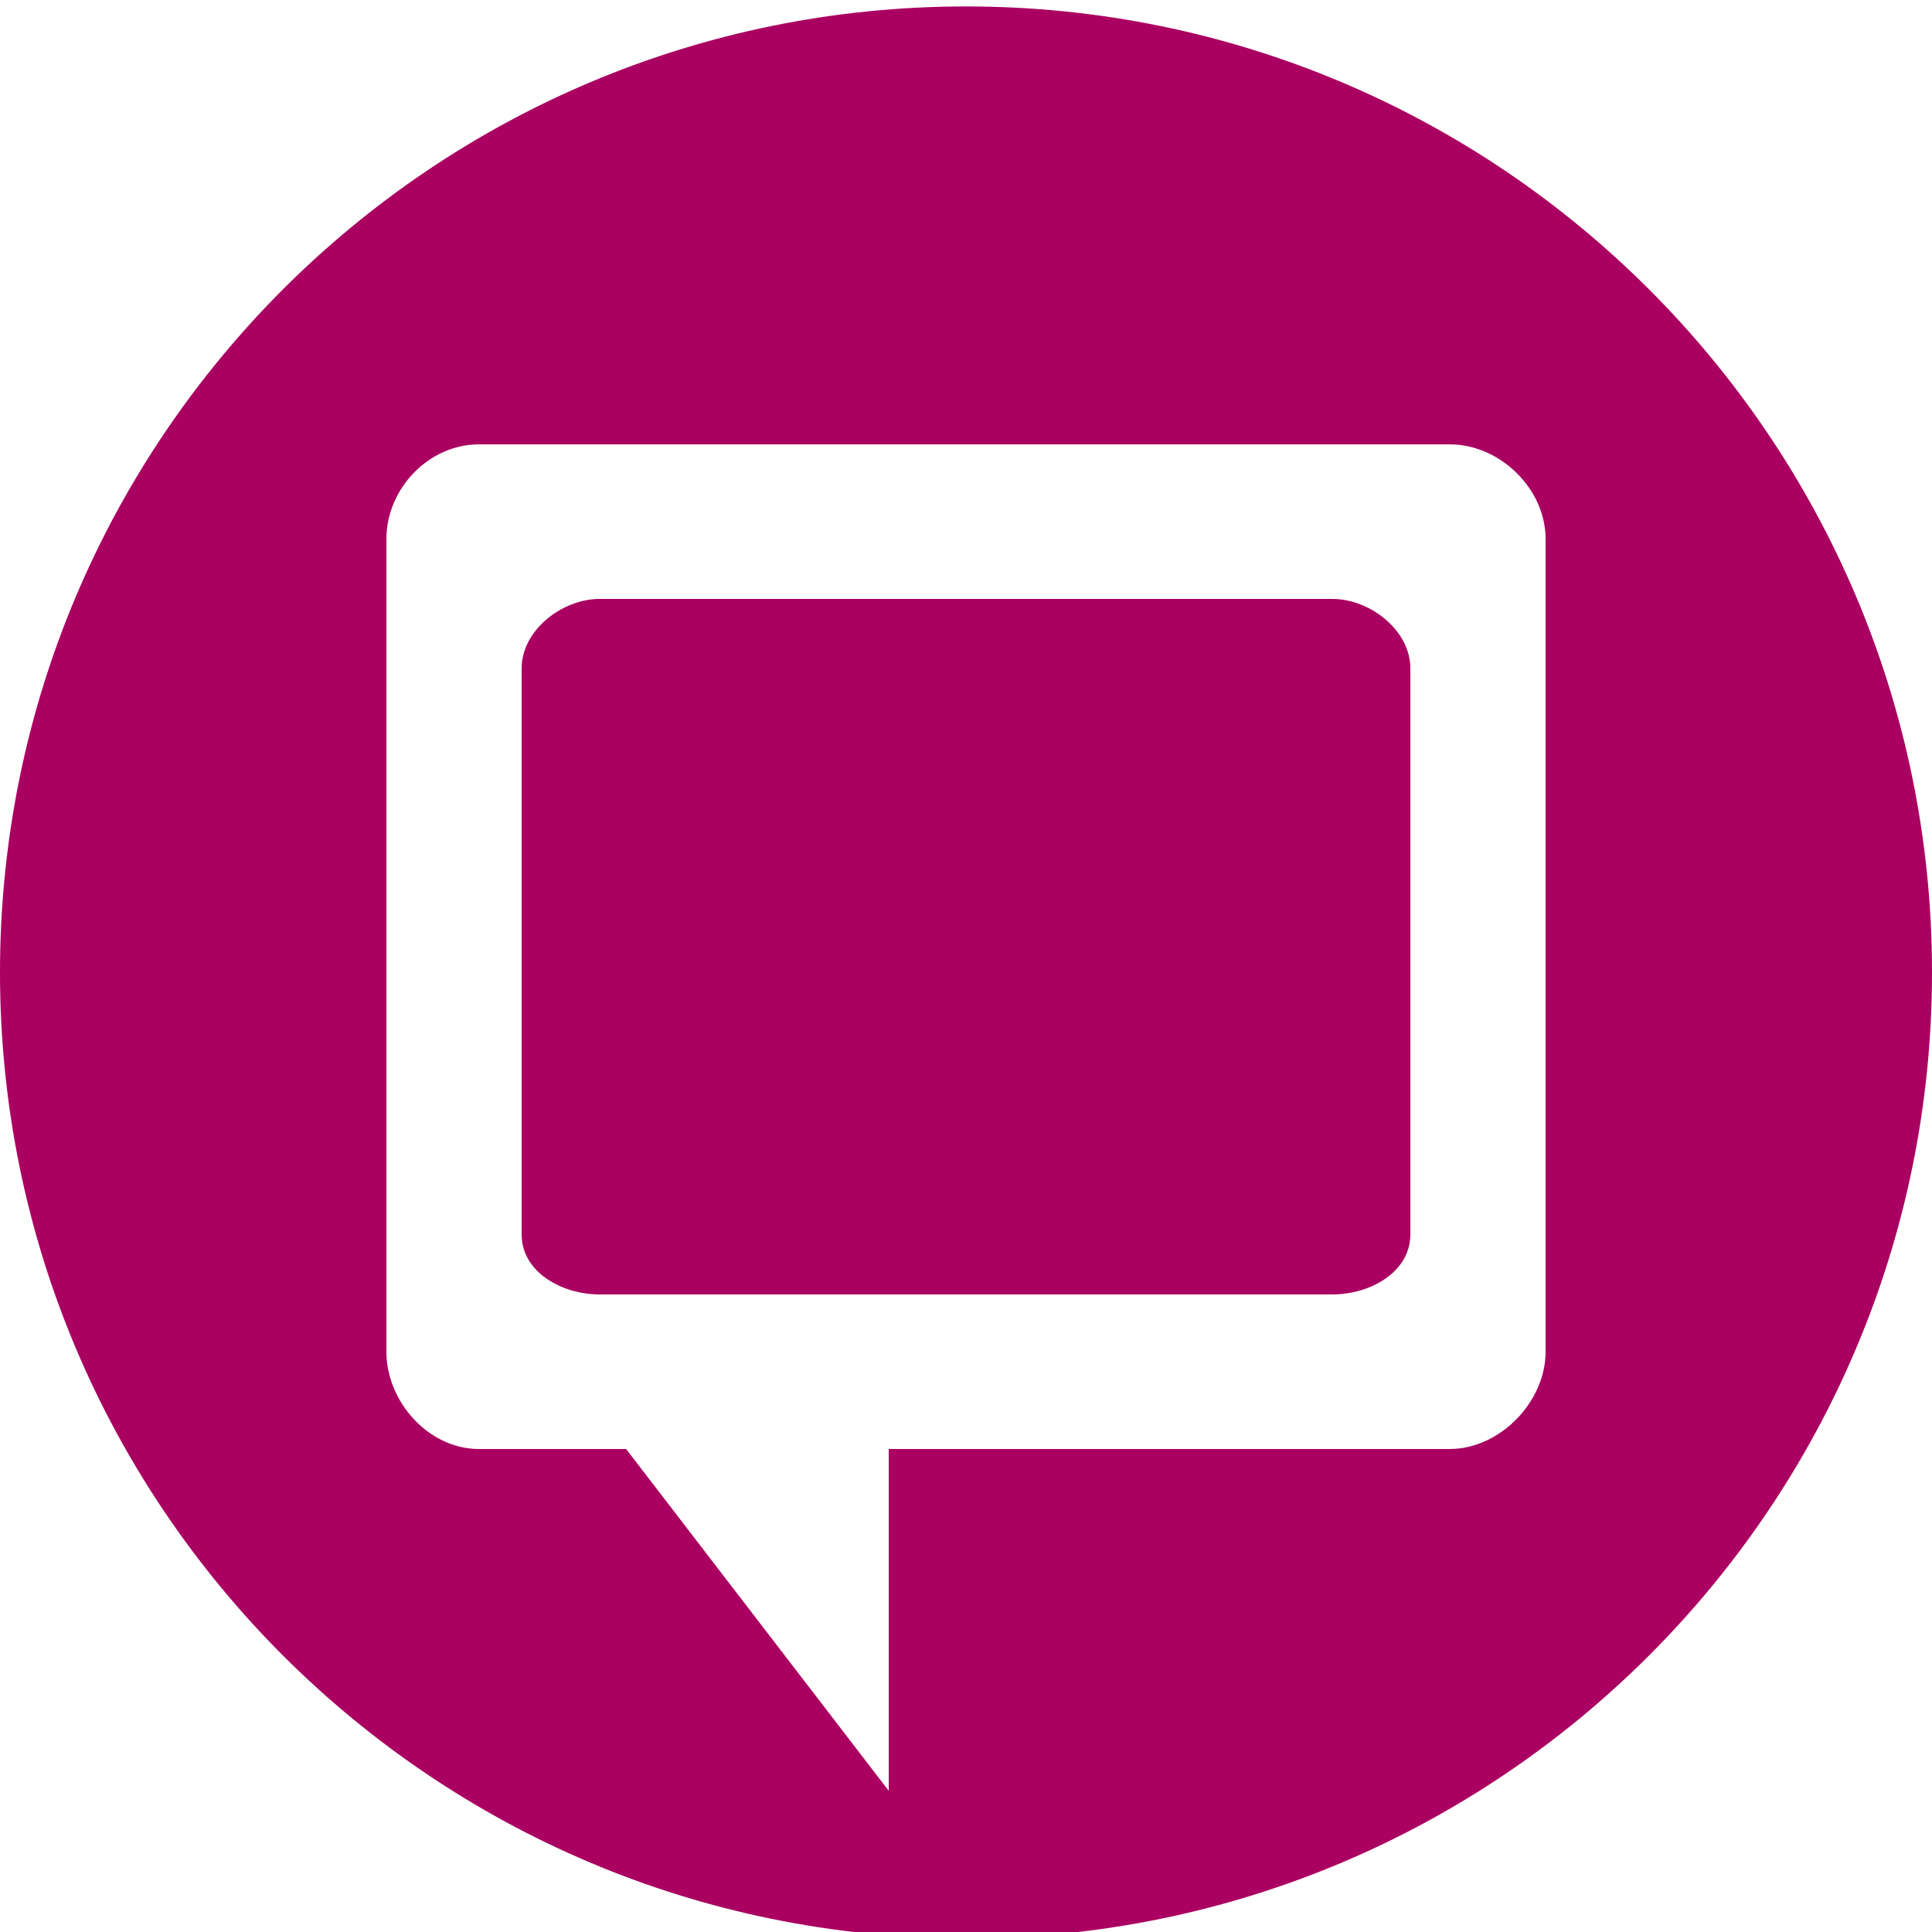 <?xml version="1.0" encoding="utf-8"?>
<!-- Generator: Adobe Illustrator 16.0.1, SVG Export Plug-In . SVG Version: 6.00 Build 0)  -->
<!DOCTYPE svg PUBLIC "-//W3C//DTD SVG 1.1//EN" "http://www.w3.org/Graphics/SVG/1.1/DTD/svg11.dtd">
<svg version="1.1" id="Layer_1_copy" xmlns="http://www.w3.org/2000/svg" xmlns:xlink="http://www.w3.org/1999/xlink" x="0px"
	 y="0px" width="100px" height="100px" viewBox="0 0 100 100" enable-background="new 0 0 100 100" xml:space="preserve">
<g>
	<path fill="#AA0061" d="M100,50.333c0,27.614-22.386,50-50,50s-50-22.386-50-50s22.386-50,50-50S100,22.719,100,50.333z M75.036,23
		H24.788C22.191,23,20,25.297,20,27.896v42.068C20,72.559,22.191,75,24.788,75h7.619L46,92.691V75h29.036
		C77.634,75,80,72.559,80,69.964V27.896C80,25.297,77.634,23,75.036,23z M73,63.89c0,1.959-2.079,3.11-4.039,3.11H46.678h-9.889
		H31.04C29.081,67,27,65.849,27,63.89V34.593C27,32.633,29.081,31,31.04,31h37.921C70.921,31,73,32.633,73,34.593V63.89z"/>
</g>
</svg>
